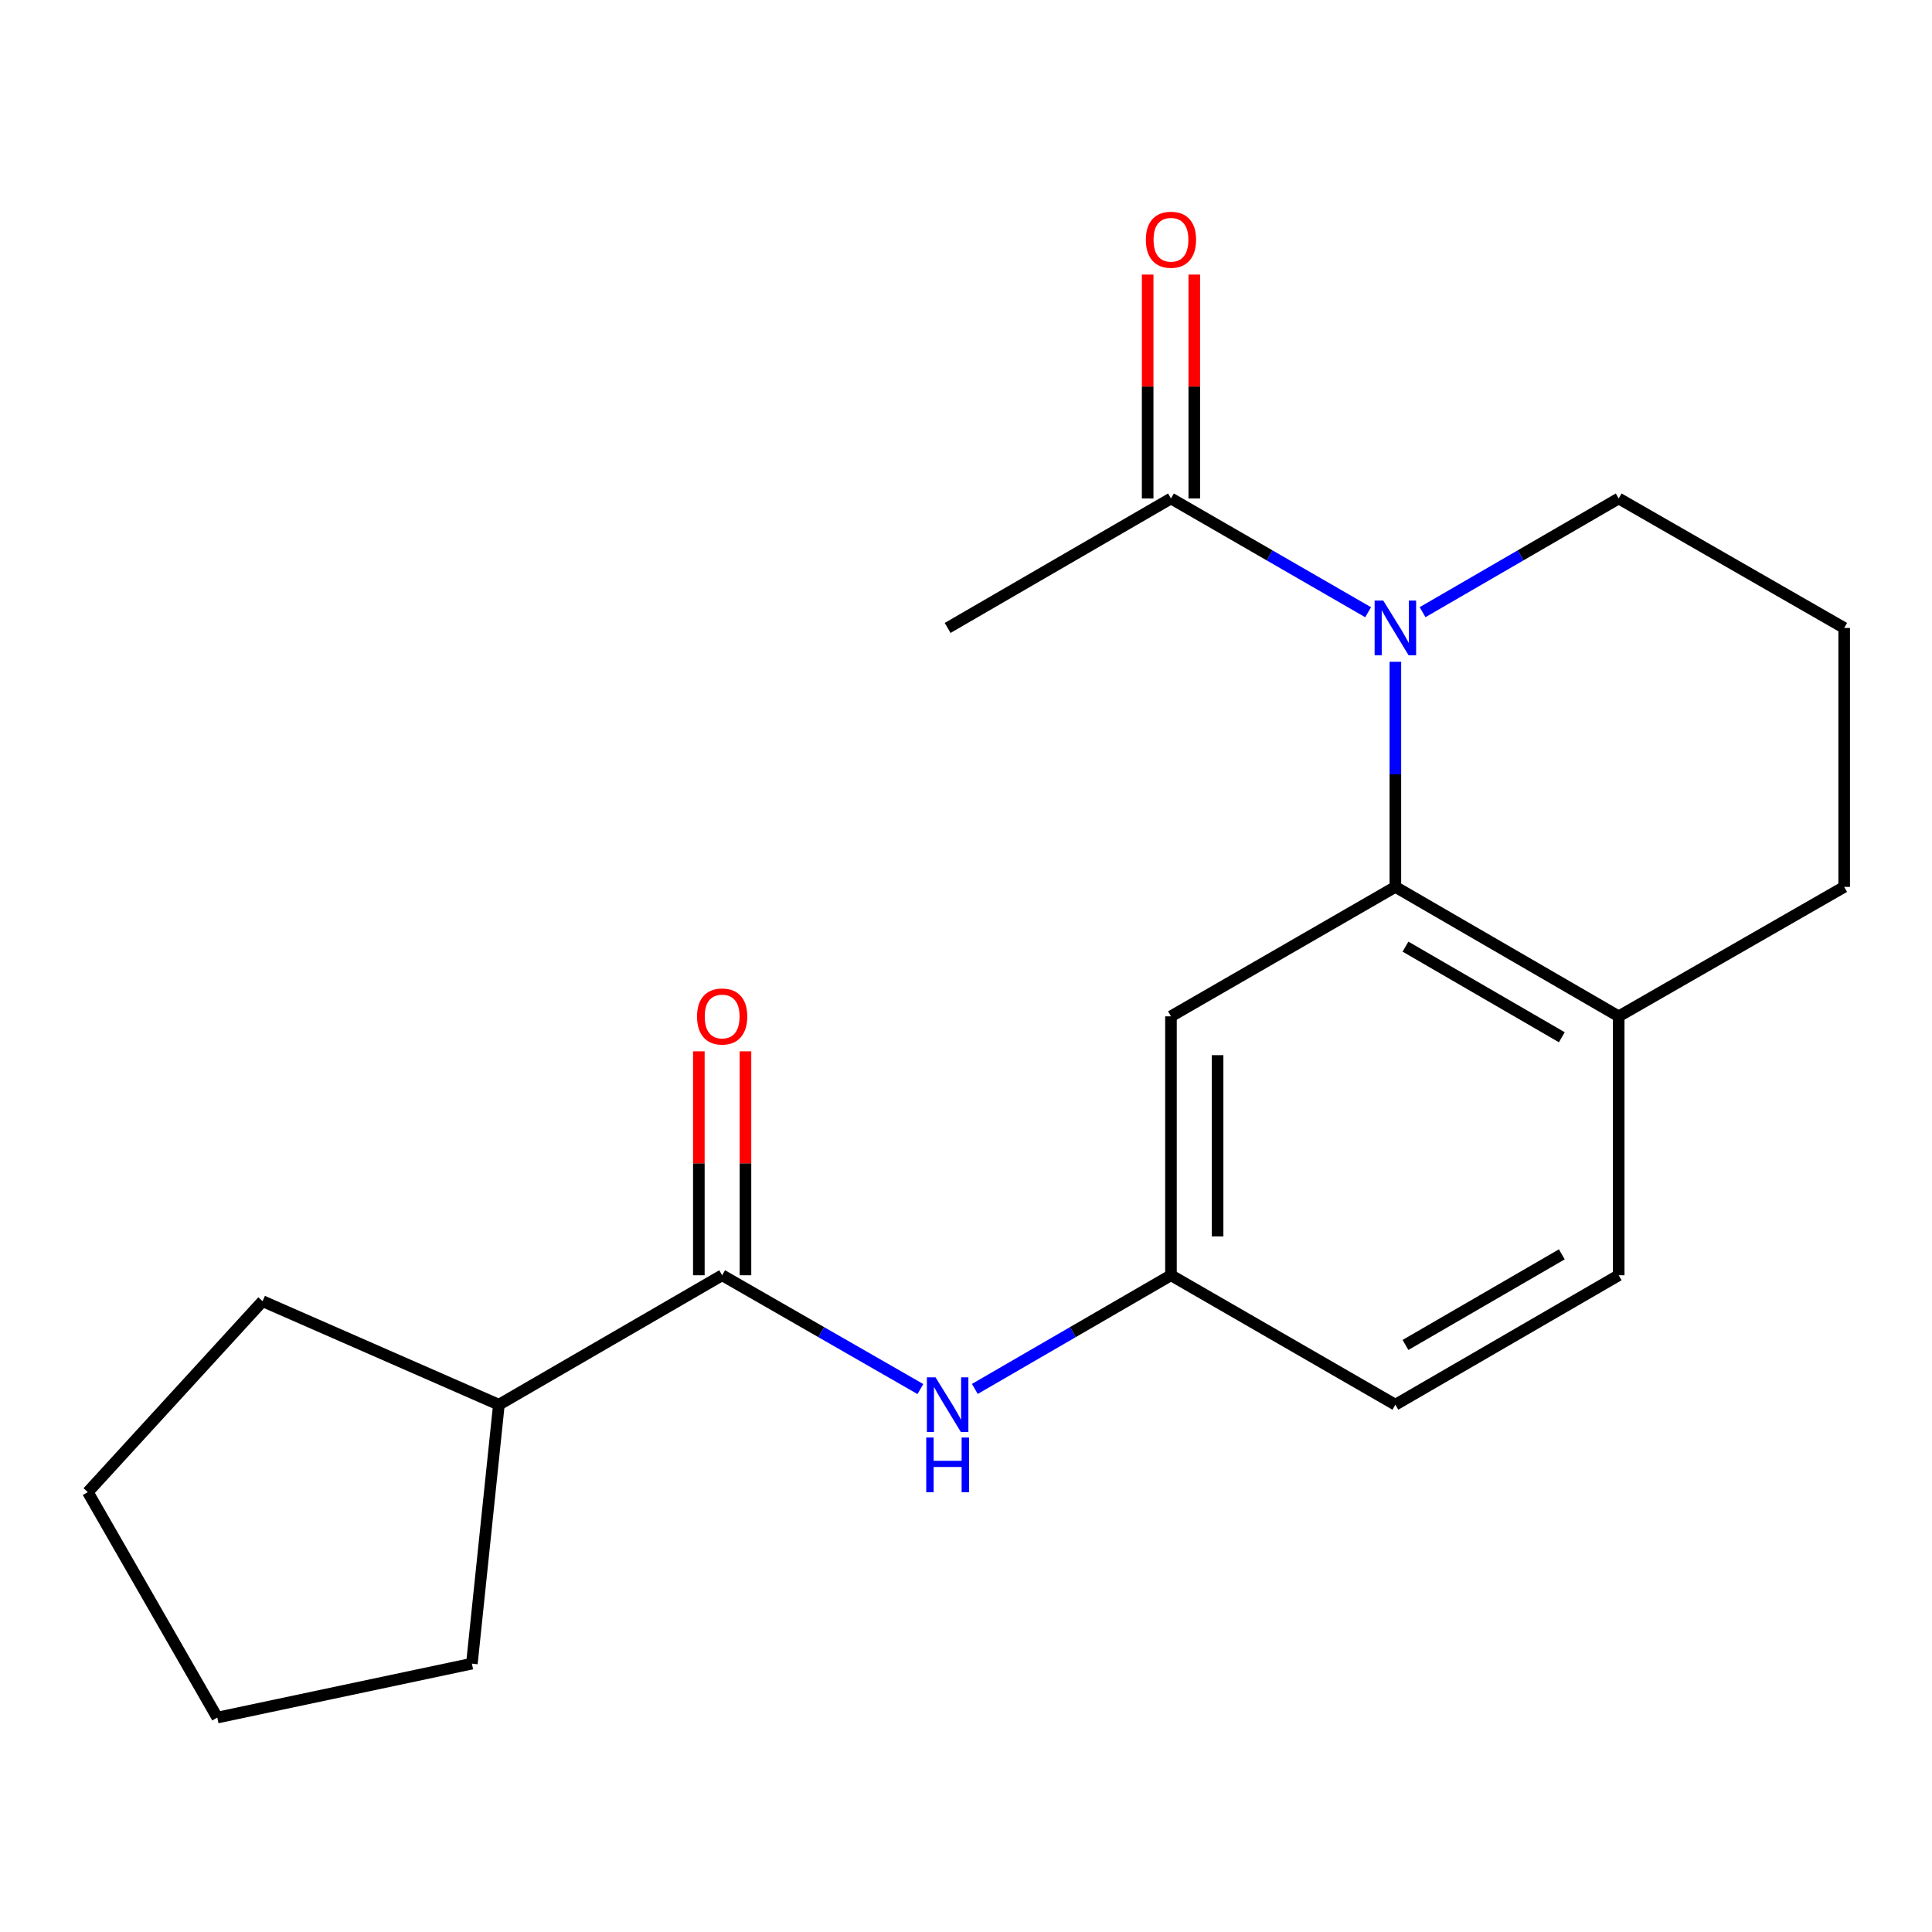 <?xml version='1.0' encoding='iso-8859-1'?>
<svg version='1.1' baseProfile='full'
              xmlns='http://www.w3.org/2000/svg'
                      xmlns:rdkit='http://www.rdkit.org/xml'
                      xmlns:xlink='http://www.w3.org/1999/xlink'
                  xml:space='preserve'
width='1000px' height='1000px' viewBox='0 0 1000 1000'>
<!-- END OF HEADER -->
<rect style='opacity:1.0;fill:#FFFFFF;stroke:none' width='1000' height='1000' x='0' y='0'> </rect>
<path class='bond-0' d='M 722.239,342.534 L 722.239,400.794' style='fill:none;fill-rule:evenodd;stroke:#0000FF;stroke-width:6px;stroke-linecap:butt;stroke-linejoin:miter;stroke-opacity:1' />
<path class='bond-0' d='M 722.239,400.794 L 722.239,459.053' style='fill:none;fill-rule:evenodd;stroke:#000000;stroke-width:6px;stroke-linecap:butt;stroke-linejoin:miter;stroke-opacity:1' />
<path class='bond-2' d='M 708.147,316.892 L 657.119,287.45' style='fill:none;fill-rule:evenodd;stroke:#0000FF;stroke-width:6px;stroke-linecap:butt;stroke-linejoin:miter;stroke-opacity:1' />
<path class='bond-2' d='M 657.119,287.45 L 606.092,258.009' style='fill:none;fill-rule:evenodd;stroke:#000000;stroke-width:6px;stroke-linecap:butt;stroke-linejoin:miter;stroke-opacity:1' />
<path class='bond-11' d='M 736.319,316.861 L 787.078,287.435' style='fill:none;fill-rule:evenodd;stroke:#0000FF;stroke-width:6px;stroke-linecap:butt;stroke-linejoin:miter;stroke-opacity:1' />
<path class='bond-11' d='M 787.078,287.435 L 837.836,258.009' style='fill:none;fill-rule:evenodd;stroke:#000000;stroke-width:6px;stroke-linecap:butt;stroke-linejoin:miter;stroke-opacity:1' />
<path class='bond-4' d='M 722.239,459.053 L 606.092,526.055' style='fill:none;fill-rule:evenodd;stroke:#000000;stroke-width:6px;stroke-linecap:butt;stroke-linejoin:miter;stroke-opacity:1' />
<path class='bond-6' d='M 722.239,459.053 L 837.836,526.055' style='fill:none;fill-rule:evenodd;stroke:#000000;stroke-width:6px;stroke-linecap:butt;stroke-linejoin:miter;stroke-opacity:1' />
<path class='bond-6' d='M 727.478,489.98 L 808.396,536.881' style='fill:none;fill-rule:evenodd;stroke:#000000;stroke-width:6px;stroke-linecap:butt;stroke-linejoin:miter;stroke-opacity:1' />
<path class='bond-1' d='M 373.786,660.071 L 425.088,689.523' style='fill:none;fill-rule:evenodd;stroke:#000000;stroke-width:6px;stroke-linecap:butt;stroke-linejoin:miter;stroke-opacity:1' />
<path class='bond-1' d='M 425.088,689.523 L 476.391,718.975' style='fill:none;fill-rule:evenodd;stroke:#0000FF;stroke-width:6px;stroke-linecap:butt;stroke-linejoin:miter;stroke-opacity:1' />
<path class='bond-7' d='M 385.851,660.071 L 385.851,602.118' style='fill:none;fill-rule:evenodd;stroke:#000000;stroke-width:6px;stroke-linecap:butt;stroke-linejoin:miter;stroke-opacity:1' />
<path class='bond-7' d='M 385.851,602.118 L 385.851,544.165' style='fill:none;fill-rule:evenodd;stroke:#FF0000;stroke-width:6px;stroke-linecap:butt;stroke-linejoin:miter;stroke-opacity:1' />
<path class='bond-7' d='M 361.721,660.071 L 361.721,602.118' style='fill:none;fill-rule:evenodd;stroke:#000000;stroke-width:6px;stroke-linecap:butt;stroke-linejoin:miter;stroke-opacity:1' />
<path class='bond-7' d='M 361.721,602.118 L 361.721,544.165' style='fill:none;fill-rule:evenodd;stroke:#FF0000;stroke-width:6px;stroke-linecap:butt;stroke-linejoin:miter;stroke-opacity:1' />
<path class='bond-9' d='M 373.786,660.071 L 258.216,727.072' style='fill:none;fill-rule:evenodd;stroke:#000000;stroke-width:6px;stroke-linecap:butt;stroke-linejoin:miter;stroke-opacity:1' />
<path class='bond-8' d='M 618.157,258.009 L 618.157,200.062' style='fill:none;fill-rule:evenodd;stroke:#000000;stroke-width:6px;stroke-linecap:butt;stroke-linejoin:miter;stroke-opacity:1' />
<path class='bond-8' d='M 618.157,200.062 L 618.157,142.116' style='fill:none;fill-rule:evenodd;stroke:#FF0000;stroke-width:6px;stroke-linecap:butt;stroke-linejoin:miter;stroke-opacity:1' />
<path class='bond-8' d='M 594.027,258.009 L 594.027,200.062' style='fill:none;fill-rule:evenodd;stroke:#000000;stroke-width:6px;stroke-linecap:butt;stroke-linejoin:miter;stroke-opacity:1' />
<path class='bond-8' d='M 594.027,200.062 L 594.027,142.116' style='fill:none;fill-rule:evenodd;stroke:#FF0000;stroke-width:6px;stroke-linecap:butt;stroke-linejoin:miter;stroke-opacity:1' />
<path class='bond-13' d='M 606.092,258.009 L 490.495,325.023' style='fill:none;fill-rule:evenodd;stroke:#000000;stroke-width:6px;stroke-linecap:butt;stroke-linejoin:miter;stroke-opacity:1' />
<path class='bond-3' d='M 504.576,718.911 L 555.334,689.491' style='fill:none;fill-rule:evenodd;stroke:#0000FF;stroke-width:6px;stroke-linecap:butt;stroke-linejoin:miter;stroke-opacity:1' />
<path class='bond-3' d='M 555.334,689.491 L 606.092,660.071' style='fill:none;fill-rule:evenodd;stroke:#000000;stroke-width:6px;stroke-linecap:butt;stroke-linejoin:miter;stroke-opacity:1' />
<path class='bond-5' d='M 606.092,526.055 L 606.092,660.071' style='fill:none;fill-rule:evenodd;stroke:#000000;stroke-width:6px;stroke-linecap:butt;stroke-linejoin:miter;stroke-opacity:1' />
<path class='bond-5' d='M 630.223,546.157 L 630.223,639.968' style='fill:none;fill-rule:evenodd;stroke:#000000;stroke-width:6px;stroke-linecap:butt;stroke-linejoin:miter;stroke-opacity:1' />
<path class='bond-21' d='M 606.092,660.071 L 722.239,727.072' style='fill:none;fill-rule:evenodd;stroke:#000000;stroke-width:6px;stroke-linecap:butt;stroke-linejoin:miter;stroke-opacity:1' />
<path class='bond-10' d='M 837.836,526.055 L 837.836,660.071' style='fill:none;fill-rule:evenodd;stroke:#000000;stroke-width:6px;stroke-linecap:butt;stroke-linejoin:miter;stroke-opacity:1' />
<path class='bond-20' d='M 837.836,526.055 L 954.545,459.053' style='fill:none;fill-rule:evenodd;stroke:#000000;stroke-width:6px;stroke-linecap:butt;stroke-linejoin:miter;stroke-opacity:1' />
<path class='bond-16' d='M 258.216,727.072 L 135.916,673.49' style='fill:none;fill-rule:evenodd;stroke:#000000;stroke-width:6px;stroke-linecap:butt;stroke-linejoin:miter;stroke-opacity:1' />
<path class='bond-17' d='M 258.216,727.072 L 244.247,861.102' style='fill:none;fill-rule:evenodd;stroke:#000000;stroke-width:6px;stroke-linecap:butt;stroke-linejoin:miter;stroke-opacity:1' />
<path class='bond-12' d='M 837.836,660.071 L 722.239,727.072' style='fill:none;fill-rule:evenodd;stroke:#000000;stroke-width:6px;stroke-linecap:butt;stroke-linejoin:miter;stroke-opacity:1' />
<path class='bond-12' d='M 808.396,649.244 L 727.478,696.145' style='fill:none;fill-rule:evenodd;stroke:#000000;stroke-width:6px;stroke-linecap:butt;stroke-linejoin:miter;stroke-opacity:1' />
<path class='bond-14' d='M 837.836,258.009 L 954.545,325.023' style='fill:none;fill-rule:evenodd;stroke:#000000;stroke-width:6px;stroke-linecap:butt;stroke-linejoin:miter;stroke-opacity:1' />
<path class='bond-15' d='M 954.545,325.023 L 954.545,459.053' style='fill:none;fill-rule:evenodd;stroke:#000000;stroke-width:6px;stroke-linecap:butt;stroke-linejoin:miter;stroke-opacity:1' />
<path class='bond-18' d='M 135.916,673.49 L 45.455,772.316' style='fill:none;fill-rule:evenodd;stroke:#000000;stroke-width:6px;stroke-linecap:butt;stroke-linejoin:miter;stroke-opacity:1' />
<path class='bond-19' d='M 244.247,861.102 L 112.469,889.013' style='fill:none;fill-rule:evenodd;stroke:#000000;stroke-width:6px;stroke-linecap:butt;stroke-linejoin:miter;stroke-opacity:1' />
<path class='bond-22' d='M 45.455,772.316 L 112.469,889.013' style='fill:none;fill-rule:evenodd;stroke:#000000;stroke-width:6px;stroke-linecap:butt;stroke-linejoin:miter;stroke-opacity:1' />
<path  class='atom-0' d='M 715.979 310.863
L 725.259 325.863
Q 726.179 327.343, 727.659 330.023
Q 729.139 332.703, 729.219 332.863
L 729.219 310.863
L 732.979 310.863
L 732.979 339.183
L 729.099 339.183
L 719.139 322.783
Q 717.979 320.863, 716.739 318.663
Q 715.539 316.463, 715.179 315.783
L 715.179 339.183
L 711.499 339.183
L 711.499 310.863
L 715.979 310.863
' fill='#0000FF'/>
<path  class='atom-4' d='M 484.235 712.912
L 493.515 727.912
Q 494.435 729.392, 495.915 732.072
Q 497.395 734.752, 497.475 734.912
L 497.475 712.912
L 501.235 712.912
L 501.235 741.232
L 497.355 741.232
L 487.395 724.832
Q 486.235 722.912, 484.995 720.712
Q 483.795 718.512, 483.435 717.832
L 483.435 741.232
L 479.755 741.232
L 479.755 712.912
L 484.235 712.912
' fill='#0000FF'/>
<path  class='atom-4' d='M 479.415 744.064
L 483.255 744.064
L 483.255 756.104
L 497.735 756.104
L 497.735 744.064
L 501.575 744.064
L 501.575 772.384
L 497.735 772.384
L 497.735 759.304
L 483.255 759.304
L 483.255 772.384
L 479.415 772.384
L 479.415 744.064
' fill='#0000FF'/>
<path  class='atom-8' d='M 360.786 526.135
Q 360.786 519.335, 364.146 515.535
Q 367.506 511.735, 373.786 511.735
Q 380.066 511.735, 383.426 515.535
Q 386.786 519.335, 386.786 526.135
Q 386.786 533.015, 383.386 536.935
Q 379.986 540.815, 373.786 540.815
Q 367.546 540.815, 364.146 536.935
Q 360.786 533.055, 360.786 526.135
M 373.786 537.615
Q 378.106 537.615, 380.426 534.735
Q 382.786 531.815, 382.786 526.135
Q 382.786 520.575, 380.426 517.775
Q 378.106 514.935, 373.786 514.935
Q 369.466 514.935, 367.106 517.735
Q 364.786 520.535, 364.786 526.135
Q 364.786 531.855, 367.106 534.735
Q 369.466 537.615, 373.786 537.615
' fill='#FF0000'/>
<path  class='atom-9' d='M 593.092 124.086
Q 593.092 117.286, 596.452 113.486
Q 599.812 109.686, 606.092 109.686
Q 612.372 109.686, 615.732 113.486
Q 619.092 117.286, 619.092 124.086
Q 619.092 130.966, 615.692 134.886
Q 612.292 138.766, 606.092 138.766
Q 599.852 138.766, 596.452 134.886
Q 593.092 131.006, 593.092 124.086
M 606.092 135.566
Q 610.412 135.566, 612.732 132.686
Q 615.092 129.766, 615.092 124.086
Q 615.092 118.526, 612.732 115.726
Q 610.412 112.886, 606.092 112.886
Q 601.772 112.886, 599.412 115.686
Q 597.092 118.486, 597.092 124.086
Q 597.092 129.806, 599.412 132.686
Q 601.772 135.566, 606.092 135.566
' fill='#FF0000'/>
</svg>
